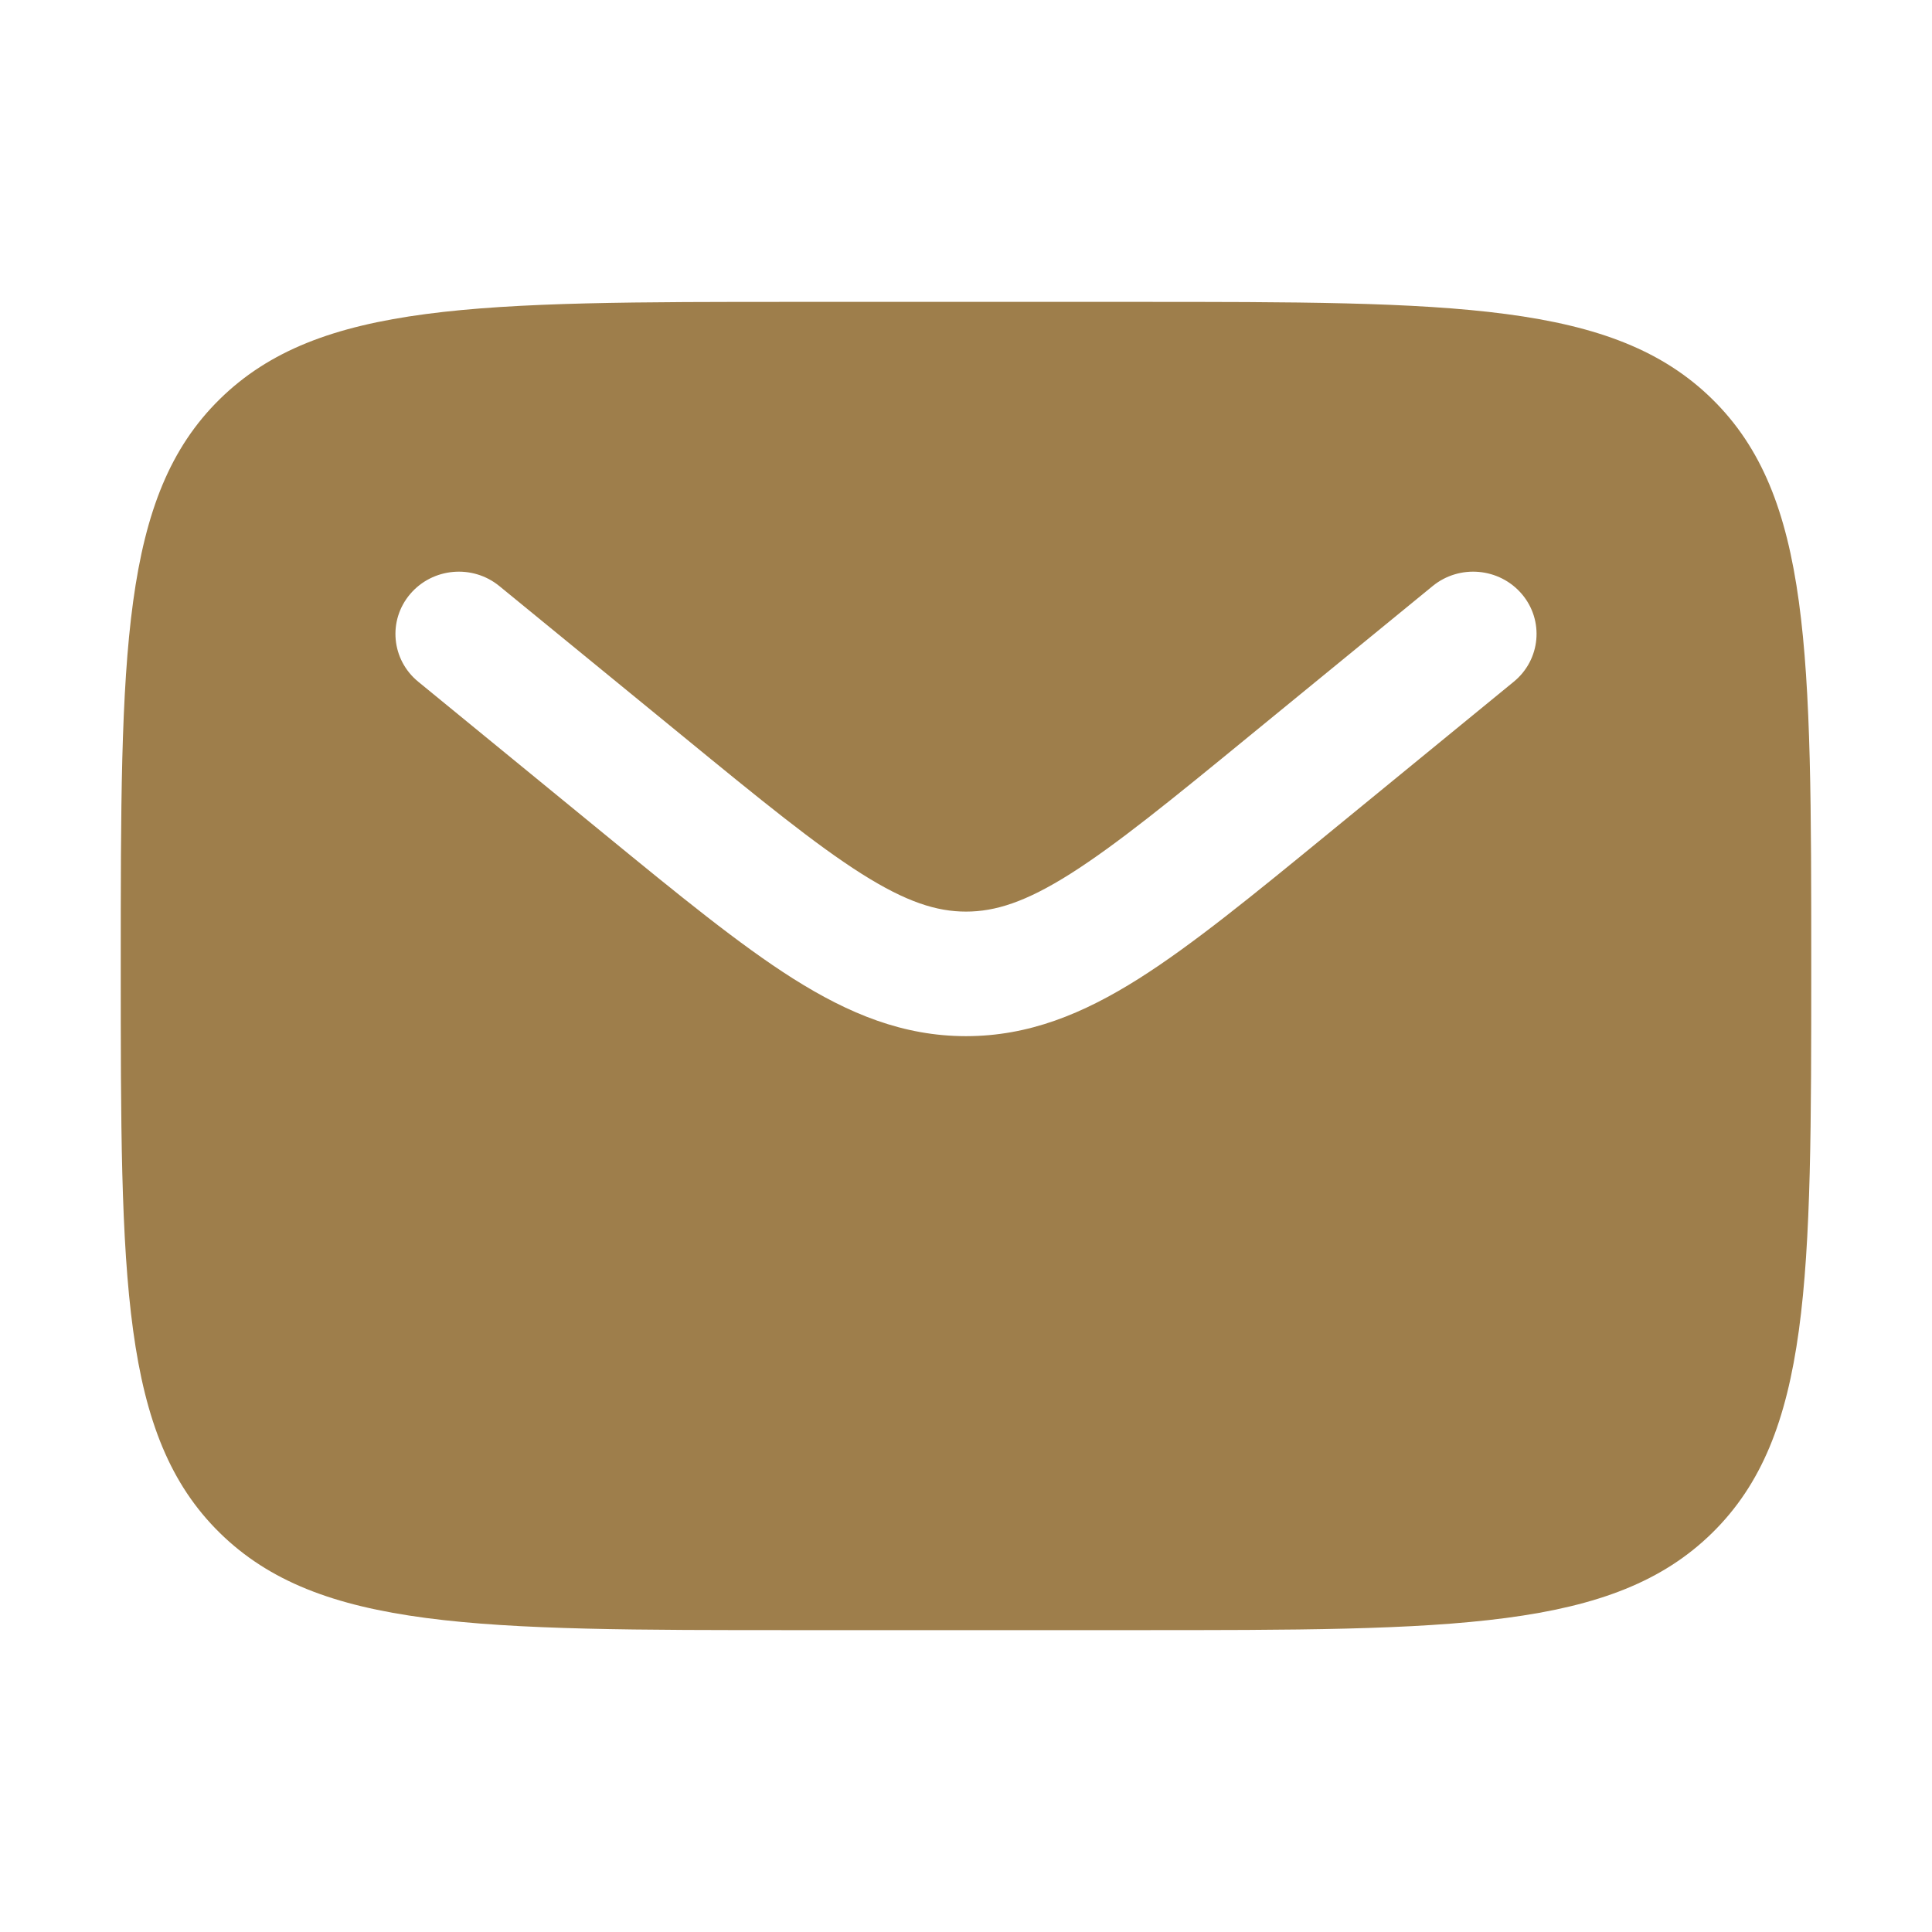 <?xml version="1.0" encoding="UTF-8"?>
<svg xmlns="http://www.w3.org/2000/svg" width="32" height="32" viewBox="0 0 32 32" fill="none">
  <path fill-rule="evenodd" clip-rule="evenodd" d="M3.64 6.611C2 8.222 2 10.815 2 16C2 21.185 2 23.778 3.64 25.389C5.28 27 7.92 27 13.2 27H18.8C24.08 27 26.72 27 28.36 25.389C30 23.778 30 21.185 30 16C30 10.815 30 8.222 28.36 6.611C26.72 5 24.08 5 18.8 5H13.2C7.92 5 5.28 5 3.64 6.611ZM25.207 9.84C25.578 10.277 25.518 10.928 25.072 11.292L21.997 13.809C20.756 14.825 19.75 15.648 18.863 16.209C17.938 16.793 17.038 17.162 16 17.162C14.963 17.162 14.062 16.793 13.137 16.209C12.25 15.648 11.244 14.825 10.003 13.809L6.928 11.292C6.482 10.928 6.422 10.277 6.793 9.84C7.165 9.402 7.827 9.343 8.272 9.708L11.295 12.181C12.601 13.251 13.508 13.99 14.273 14.474C15.014 14.942 15.517 15.099 16 15.099C16.483 15.099 16.986 14.942 17.727 14.474C18.492 13.99 19.399 13.251 20.705 12.181L23.728 9.708C24.173 9.343 24.835 9.402 25.207 9.84Z" fill="#9E7E4B"></path>
</svg>
